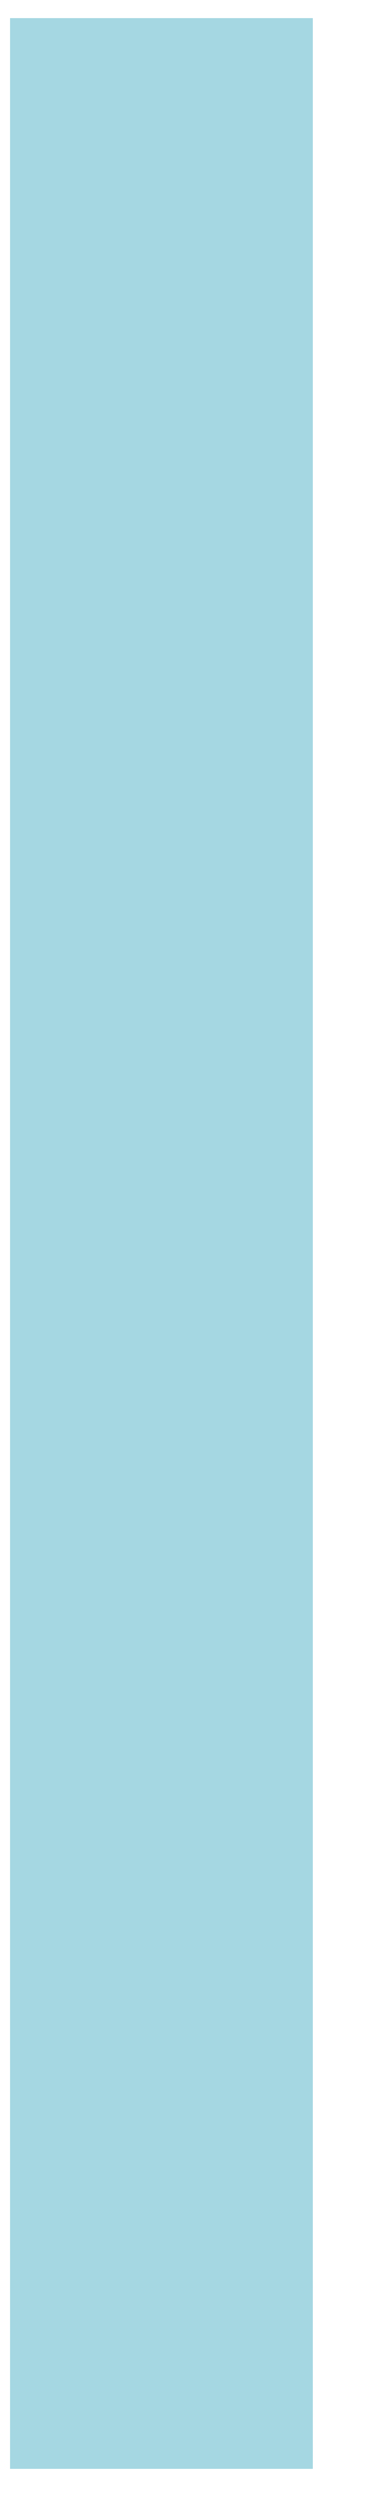 <?xml version="1.0" encoding="UTF-8"?> <svg xmlns="http://www.w3.org/2000/svg" width="5" height="33" viewBox="0 0 5 33" fill="none"> <path d="M4.138 0.239H0.133V32.589H4.138V0.239Z" fill="#A5D7E2"></path> </svg> 